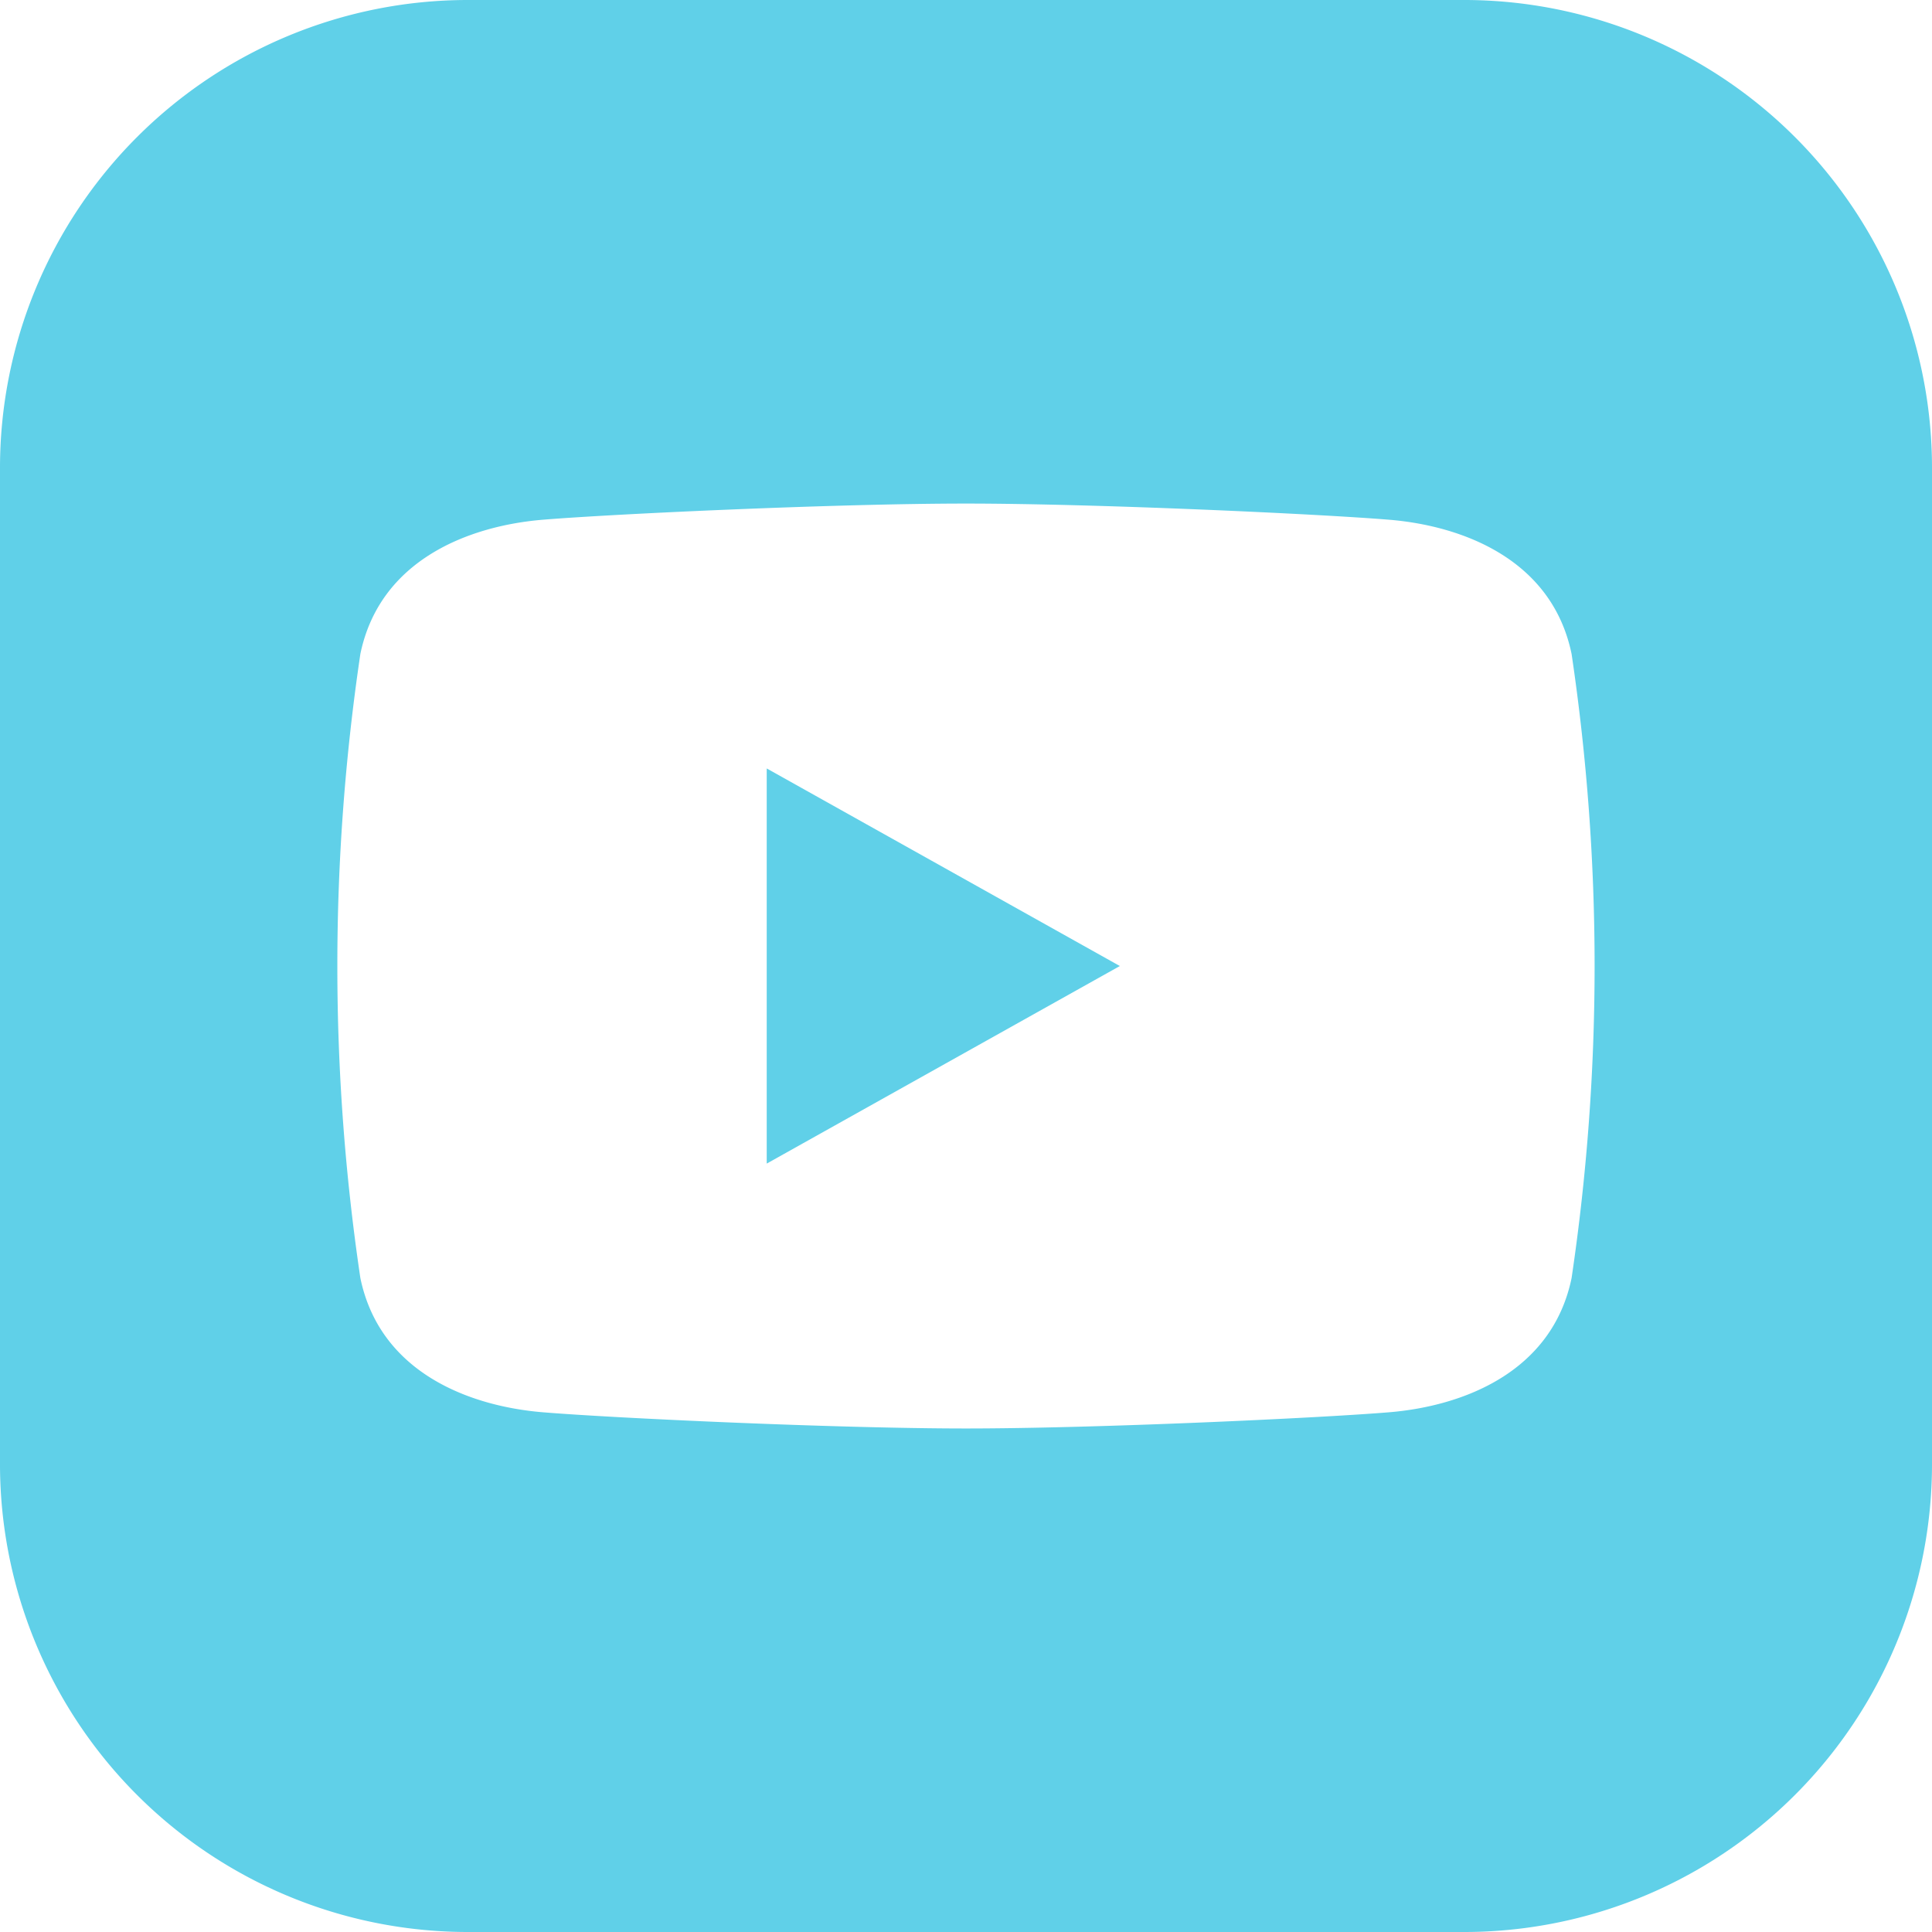 <svg xmlns="http://www.w3.org/2000/svg" width="42.567" height="42.567" viewBox="0 0 42.567 42.567">
  <g id="Group_144" data-name="Group 144" transform="translate(-1659.497 -944)">
    <g id="Group_55" data-name="Group 55" transform="translate(612 -169)">
      <path id="Path_32" data-name="Path 32" d="M499.941,1466.057H477.992a10.309,10.309,0,0,0-10.309,10.309v21.949a10.309,10.309,0,0,0,10.309,10.309h21.949a10.309,10.309,0,0,0,10.309-10.309v-21.949A10.309,10.309,0,0,0,499.941,1466.057Zm2.368,28.16c-.431,2.08-2.4,2.822-4.02,2.956-1.551.128-6.463.357-9.323.357s-7.772-.229-9.323-.357c-1.623-.134-3.589-.876-4.02-2.956a46.85,46.85,0,0,1,0-13.753c.431-2.08,2.4-2.822,4.02-2.956,1.551-.128,6.463-.356,9.323-.356s7.772.229,9.323.356c1.623.134,3.589.876,4.02,2.956a46.867,46.867,0,0,1,0,13.753Z" transform="translate(579.814 -353.057)" fill="#60d0e8"/>
      <path id="Path_33" data-name="Path 33" d="M550.781,1555.647l7.78-4.353-7.78-4.353Z" transform="translate(513.609 -417.01)" fill="#60d0e8"/>
    </g>
  </g>
</svg>

